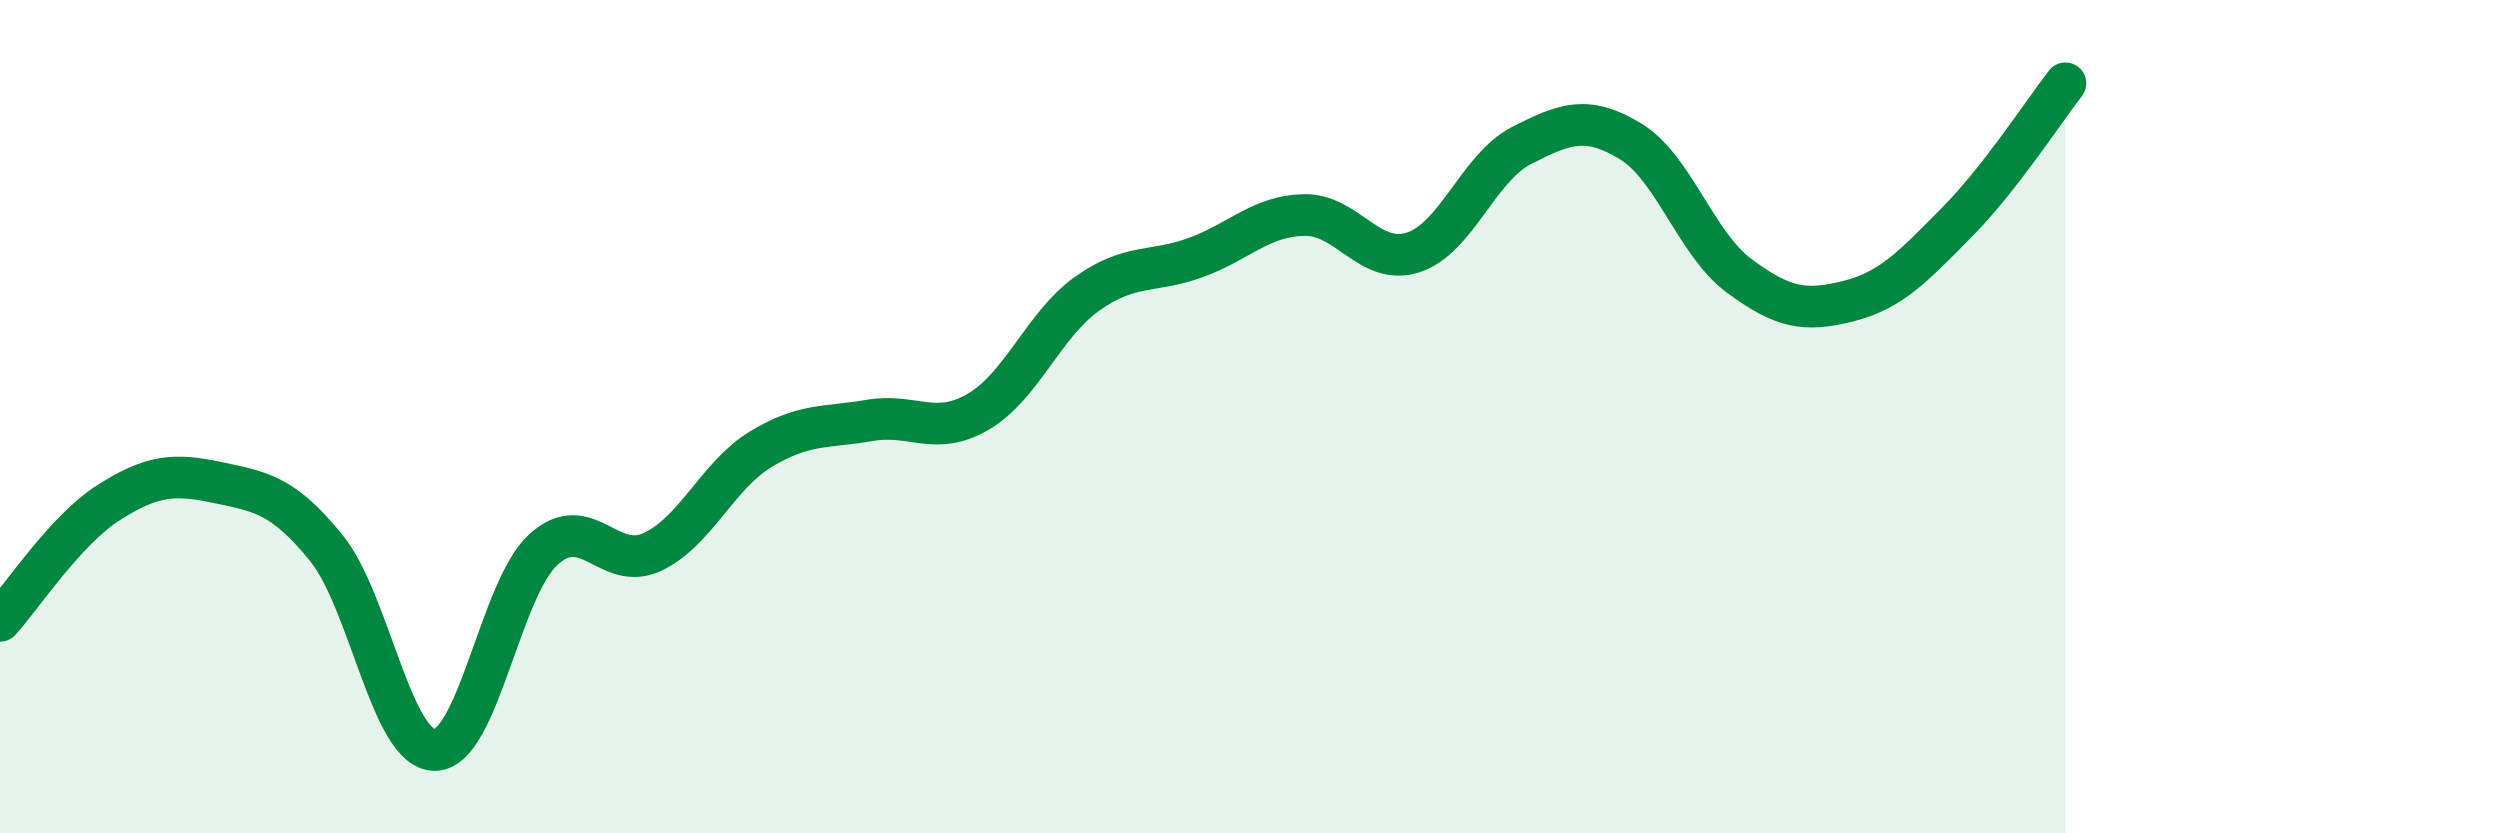 
    <svg width="60" height="20" viewBox="0 0 60 20" xmlns="http://www.w3.org/2000/svg">
      <path
        d="M 0,14.9 C 0.52,14.33 1.57,12.72 2.61,12.06 C 3.65,11.4 4.18,11.36 5.22,11.58 C 6.26,11.8 6.79,11.87 7.83,13.15 C 8.87,14.43 9.39,17.99 10.43,18 C 11.47,18.01 12,14.14 13.04,13.19 C 14.08,12.24 14.61,13.73 15.65,13.25 C 16.69,12.77 17.22,11.41 18.26,10.78 C 19.3,10.15 19.83,10.27 20.87,10.09 C 21.91,9.91 22.44,10.49 23.48,9.88 C 24.52,9.27 25.05,7.79 26.09,7.05 C 27.13,6.31 27.66,6.56 28.7,6.18 C 29.74,5.8 30.26,5.18 31.3,5.16 C 32.34,5.14 32.87,6.39 33.91,6.06 C 34.95,5.73 35.48,4.02 36.52,3.49 C 37.56,2.96 38.09,2.76 39.13,3.39 C 40.17,4.02 40.7,5.85 41.74,6.62 C 42.78,7.39 43.31,7.49 44.35,7.23 C 45.39,6.97 45.92,6.39 46.96,5.34 C 48,4.29 49.05,2.67 49.57,2L49.57 20L0 20Z"
        fill="#008740"
        opacity="0.1"
        stroke-linecap="round"
        stroke-linejoin="round"
      />
      <path
        d="M 0,14.9 C 0.52,14.33 1.57,12.72 2.61,12.06 C 3.65,11.4 4.18,11.36 5.22,11.58 C 6.26,11.8 6.79,11.87 7.83,13.15 C 8.87,14.43 9.39,17.99 10.43,18 C 11.47,18.01 12,14.14 13.04,13.19 C 14.08,12.24 14.61,13.73 15.65,13.25 C 16.69,12.77 17.22,11.41 18.26,10.78 C 19.3,10.15 19.83,10.27 20.87,10.09 C 21.91,9.91 22.44,10.49 23.48,9.88 C 24.52,9.27 25.05,7.79 26.09,7.05 C 27.13,6.31 27.66,6.56 28.7,6.18 C 29.74,5.8 30.26,5.18 31.3,5.16 C 32.34,5.14 32.87,6.39 33.91,6.06 C 34.95,5.73 35.48,4.02 36.52,3.49 C 37.56,2.96 38.09,2.76 39.13,3.39 C 40.17,4.02 40.7,5.85 41.74,6.62 C 42.78,7.39 43.31,7.49 44.35,7.23 C 45.39,6.97 45.92,6.39 46.96,5.34 C 48,4.29 49.05,2.67 49.57,2"
        stroke="#008740"
        stroke-width="1"
        fill="none"
        stroke-linecap="round"
        stroke-linejoin="round"
      />
    </svg>
  